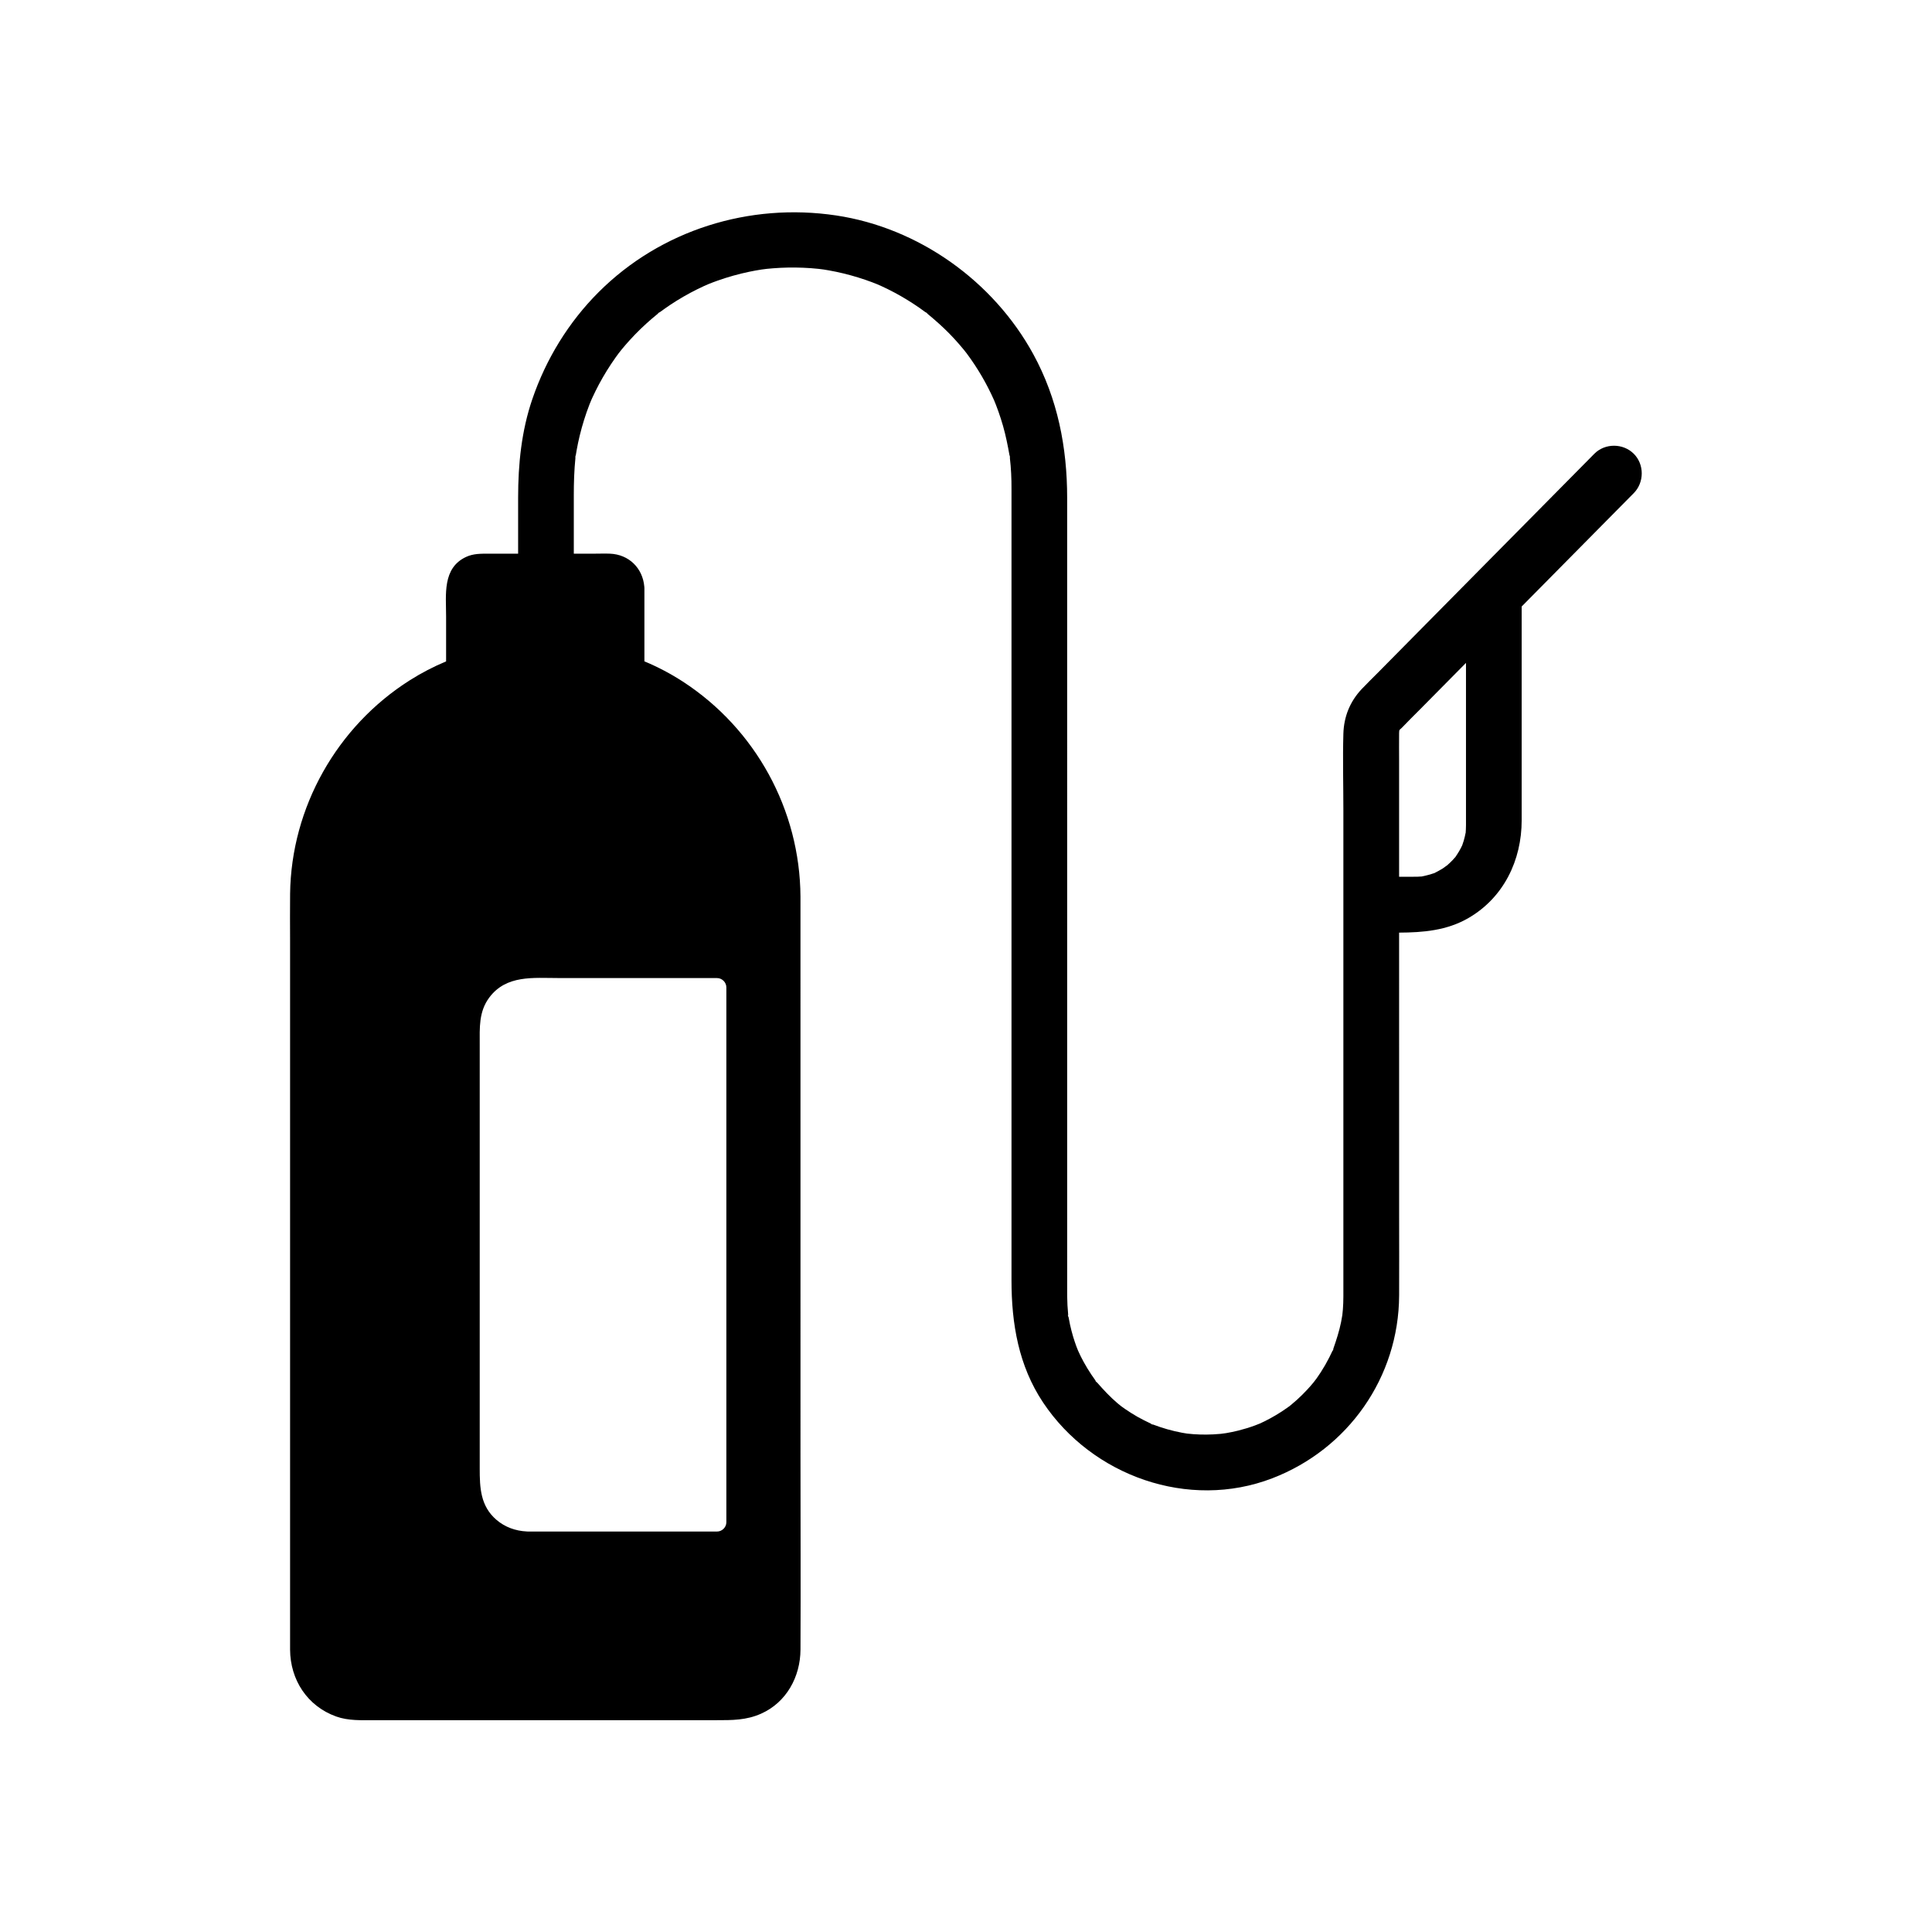 <?xml version="1.0" encoding="UTF-8"?>
<!-- Uploaded to: ICON Repo, www.svgrepo.com, Generator: ICON Repo Mixer Tools -->
<svg fill="#000000" width="800px" height="800px" version="1.1" viewBox="144 144 512 512" xmlns="http://www.w3.org/2000/svg">
 <path d="m576.96 264.25c-2.812-2.82-7.625-2.844-10.441 0-14.137 14.293-28.27 28.59-42.406 42.887-5.039 5.098-10.078 10.195-15.113 15.293-1.383 1.398-2.805 2.766-4.152 4.195-3.106 3.312-4.707 7.301-4.84 11.824-0.191 6.746 0 13.531 0 20.281v121.54c0 2.316 0.012 4.629 0 6.941 0 0.117 0.004 0.234 0 0.359-0.004 1.145-0.039 2.293-0.129 3.438-0.039 0.496-0.082 0.988-0.148 1.488v0.012c-0.043 0.148-0.289 1.672-0.336 1.883-0.488 2.391-1.227 4.68-2.031 6.977-0.055 0.156-0.098 0.281-0.133 0.379 0.129-0.262 0.184-0.355 0.203-0.355 0 0.09-0.453 1.141-0.207 0.367-0.035 0.07-0.074 0.152-0.121 0.25-0.285 0.586-0.551 1.18-0.848 1.758-0.688 1.348-1.441 2.66-2.262 3.93-0.348 0.543-0.715 1.074-1.086 1.598-0.078 0.109-0.738 0.949-0.781 1.027-0.555 0.676-1.125 1.332-1.723 1.969-0.875 0.945-1.789 1.852-2.746 2.711-0.477 0.434-0.98 0.836-1.461 1.258-0.211 0.168-0.355 0.281-0.434 0.348 0.074-0.055 0.148-0.109 0.215-0.156-0.156 0.121-0.246 0.195-0.277 0.211 0 0-0.004-0.004 0-0.004-0.188 0.137-0.379 0.277-0.57 0.41-1.934 1.379-3.981 2.594-6.109 3.641-0.402 0.195-0.809 0.391-1.211 0.566l-0.004 0.004c-0.004 0.004-0.012 0.004-0.02 0.004-0.168 0.055-1.082 0.434-1.199 0.473-1.445 0.531-2.918 0.984-4.414 1.359-1.098 0.277-2.199 0.496-3.305 0.688 0 0 0.004 0 0.004-0.004-0.074 0-1.207 0.168-1.352 0.184-0.68 0.062-1.363 0.109-2.043 0.145-2.301 0.109-4.613 0.051-6.902-0.215-0.098-0.031-1.195-0.195-1.332-0.223-0.656-0.121-1.309-0.262-1.957-0.414-1.289-0.301-2.562-0.664-3.816-1.082-0.625-0.207-1.234-0.441-1.855-0.66-0.129-0.043-0.234-0.082-0.324-0.113 0.188 0.098 0.277 0.148 0.301 0.176-0.09 0-1.188-0.469-0.324-0.188-0.078-0.039-0.176-0.09-0.297-0.145-1.176-0.562-2.344-1.125-3.473-1.766-1.125-0.641-2.223-1.324-3.285-2.062-0.363-0.25-0.723-0.5-1.078-0.766 0 0-0.004 0-0.012-0.004-0.004-0.004-0.016-0.012-0.02-0.016 0.004 0.004 0.012 0.012 0.02 0.012-0.098-0.094-0.895-0.727-1-0.812-1.973-1.676-3.703-3.547-5.41-5.492-0.094-0.109-0.172-0.191-0.234-0.266 0.703 1.031-0.812-0.887 0 0-0.055-0.074-0.117-0.164-0.191-0.27-0.367-0.531-0.754-1.055-1.105-1.59-0.719-1.074-1.391-2.184-2.012-3.316-0.527-0.961-1.02-1.945-1.461-2.938 0-0.035-0.438-1.102-0.488-1.23-0.301-0.828-0.574-1.656-0.832-2.5-0.316-1.059-0.59-2.129-0.828-3.207-0.145-0.656-0.25-1.312-0.383-1.969-0.031-0.148-0.055-0.266-0.078-0.363 0.094 1.293-0.27-1.191 0-0.02-0.012-0.094-0.02-0.203-0.031-0.328-0.148-1.617-0.25-3.223-0.262-4.848l-0.004-211.59c0-13.359-2.516-26.23-8.973-38.055-10.594-19.387-30.387-33.504-52.273-36.773-22.965-3.43-46.441 3.848-62.945 20.355-7.945 7.949-13.914 17.699-17.543 28.32-2.883 8.434-3.766 17.25-3.766 26.117v14.848h-7.809c-2.062 0-4.043-0.043-5.984 0.859-6.328 2.945-5.293 10.031-5.293 15.766v11.918c-3.324 1.387-6.543 3.055-9.613 5-19.324 12.23-31.449 33.695-31.73 56.602-0.055 4.156-0.004 8.324-0.004 12.48v182c0 1.938-0.012 3.871 0 5.809 0.043 8 4.562 14.977 12.203 17.719 3.246 1.168 6.699 0.98 10.09 0.98h90.676c4.133 0 7.918 0.035 11.852-1.723 6.731-3 10.406-9.785 10.441-16.973 0.082-16.973 0-33.957 0-50.934l-0.004-148.64c-0.137-22.98-11.898-44.441-31.164-56.961-3.242-2.106-6.66-3.898-10.195-5.371v-19.41c-0.004-0.121-0.016-0.242-0.023-0.363-0.414-4.93-4.078-8.562-9.113-8.762-1.344-0.055-2.699 0-4.043 0h-5.531v-15.539c0-3.293 0.102-6.547 0.43-9.832 0.016-0.145 0.023-0.266 0.035-0.359-0.234 1.27 0.113-1.285 0.004-0.016 0.016-0.094 0.035-0.203 0.059-0.34 0.078-0.441 0.148-0.887 0.223-1.328 0.234-1.312 0.512-2.621 0.828-3.922 0.676-2.773 1.531-5.512 2.562-8.172 0.043-0.113 0.383-0.926 0.477-1.16 0-0.016 0.004-0.023 0.012-0.035 0.012-0.02 0.016-0.031 0.016-0.031 0.09-0.207 0.188-0.414 0.281-0.625 0.543-1.18 1.121-2.348 1.73-3.492 1.32-2.477 2.801-4.859 4.422-7.144 0.254-0.359 0.516-0.719 0.781-1.074 0.004-0.004 0.004-0.012 0.004-0.012 0.004-0.004 0.012-0.012 0.016-0.02 0 0.004-0.004 0.012-0.012 0.02 0.09-0.098 0.719-0.906 0.797-1.008 0.68-0.828 1.383-1.637 2.102-2.434 1.875-2.066 3.883-4.016 6.004-5.824 0.488-0.418 0.988-0.82 1.484-1.23 0.098-0.082 0.184-0.152 0.25-0.211-0.98 0.684 0.926-0.793 0.035-0.023 0.07-0.051 0.156-0.113 0.262-0.188 0.871-0.629 1.742-1.258 2.637-1.859 2.332-1.559 4.766-2.973 7.281-4.215 0.586-0.289 1.172-0.57 1.762-0.84 0.109-0.055 0.984-0.422 1.172-0.512 0.012-0.004 0.02-0.012 0.035-0.016 0.82-0.336 1.652-0.645 2.488-0.941 2.699-0.953 5.473-1.73 8.281-2.32 1.105-0.23 2.215-0.434 3.332-0.605 0.055 0 1.215-0.156 1.352-0.172 0.566-0.059 1.133-0.109 1.699-0.152 2.633-0.207 5.277-0.254 7.922-0.145 1.363 0.055 2.731 0.152 4.09 0.297 0.133 0.016 1.25 0.168 1.352 0.172h0.004c0.453 0.07 0.906 0.148 1.359 0.227 2.617 0.461 5.211 1.094 7.75 1.875 1.258 0.391 2.504 0.812 3.734 1.273 0.434 0.164 0.859 0.328 1.289 0.508 0.188 0.09 1.062 0.457 1.172 0.512 2.363 1.082 4.656 2.309 6.867 3.664 1.102 0.676 2.184 1.383 3.242 2.121 0.531 0.367 1.047 0.754 1.57 1.133 0.102 0.074 0.191 0.137 0.262 0.188-0.891-0.766 1.02 0.707 0.035 0.023 0.07 0.059 0.152 0.129 0.25 0.211 1.984 1.648 3.91 3.34 5.723 5.18 0.898 0.922 1.777 1.863 2.621 2.84 0.422 0.48 0.836 0.973 1.246 1.473 0.078 0.102 0.707 0.91 0.797 1.008 0-0.012-0.004-0.016-0.012-0.02 0.004 0.012 0.012 0.016 0.016 0.02s0.004 0.012 0.004 0.012c1.422 1.914 2.734 3.898 3.941 5.953 1.211 2.066 2.297 4.195 3.277 6.383 0 0 0.004 0.012 0.012 0.023 0.02 0.031 0.043 0.09 0.082 0.184-0.016-0.035-0.031-0.062-0.051-0.098 0.113 0.281 0.418 1.012 0.457 1.117 0.234 0.609 0.469 1.227 0.684 1.844 0.438 1.238 0.84 2.5 1.207 3.766 0.734 2.574 1.254 5.176 1.723 7.812 0.023 0.137 0.043 0.246 0.059 0.34-0.109-1.27 0.242 1.285 0.004 0.016 0.012 0.094 0.02 0.215 0.035 0.359 0.07 0.68 0.145 1.352 0.203 2.031 0.113 1.367 0.184 2.742 0.211 4.113 0.016 0.699 0.016 1.398 0.016 2.098 0.02 17.832 0 35.66 0 53.492v156.19c0 11.465 1.863 22.633 8.383 32.398 12.992 19.465 38.539 28.586 60.699 20.078 20.152-7.734 33.539-26.793 33.645-48.449 0.035-6.848 0-13.699 0-20.547l-0.008-75.621c6.356-0.031 12.645-0.543 18.375-3.863 9.363-5.434 14.109-15.332 14.109-25.914v-56.648c7.492-7.57 14.98-15.148 22.469-22.727 2.41-2.441 4.828-4.875 7.238-7.316 2.801-2.832 2.832-7.606 0-10.434zm-242.93 138.95c1.332 0 2.461 1.133 2.461 2.461v141.75c0 1.332-1.133 2.461-2.461 2.461h-50.141c-0.094-0.004-0.191-0.004-0.285-0.016-2.973-0.148-5.75-1.125-8.035-3.078-4.269-3.656-4.438-8.543-4.438-13.598v-112.39c0-4.379-0.285-8.633 2.516-12.41 4.516-6.078 11.723-5.188 18.355-5.188zm198.47-40.527c-0.004 0.391-0.012 0.777-0.031 1.16-0.012 0.27-0.035 0.535-0.055 0.801 0.004-0.023 0.012-0.051 0.016-0.074 0.023-0.102 0.035-0.176 0.051-0.23-0.02 0.121-0.055 0.32-0.074 0.438 0-0.043 0.004-0.09 0.012-0.133-0.148 0.738-0.305 1.473-0.523 2.188-0.121 0.41-0.27 0.797-0.398 1.199-0.004 0.012-0.004 0.016-0.012 0.02 0 0.004 0 0.004-0.004 0.012-0.242 0.508-0.496 1.004-0.777 1.484-0.316 0.543-0.66 1.059-1.008 1.57 0.039-0.043 0.078-0.094 0.117-0.137-0.055 0.078-0.211 0.297-0.297 0.402 0.023-0.043 0.07-0.113 0.137-0.207 0.016-0.02 0.023-0.039 0.039-0.059-0.23 0.27-0.473 0.543-0.715 0.809-0.488 0.516-1.004 1-1.535 1.457 0.082-0.098-0.891 0.656-1.195 0.84-0.645 0.398-1.312 0.742-1.984 1.094-0.016 0.012-0.059 0.031-0.117 0.055 0.098-0.031 0.059-0.012-0.195 0.09-0.078 0.031-0.137 0.051-0.184 0.07 0.102-0.051 0.254-0.109 0.367-0.156-0.234 0.07-1.043 0.34-1.16 0.379-0.723 0.211-1.465 0.375-2.203 0.523 0.062-0.004 0.121-0.012 0.188-0.016-0.137 0.02-0.461 0.078-0.555 0.09 0.039-0.012 0.137-0.031 0.316-0.062 0.02-0.004 0.035-0.004 0.055-0.012-0.375 0.031-0.746 0.059-1.125 0.07-0.562 0.02-1.125 0.012-1.688 0.012h-3.188v-30.984c0-2.258-0.031-4.516 0-6.769 0.004-0.102 0-0.203 0-0.305 0.031-1.113 0.102-0.766 0.703-1.398 1.57-1.656 3.211-3.254 4.82-4.879 4.07-4.113 8.133-8.227 12.203-12.34v38.66c0 1.438 0.016 2.891 0 4.34z"/>
</svg>